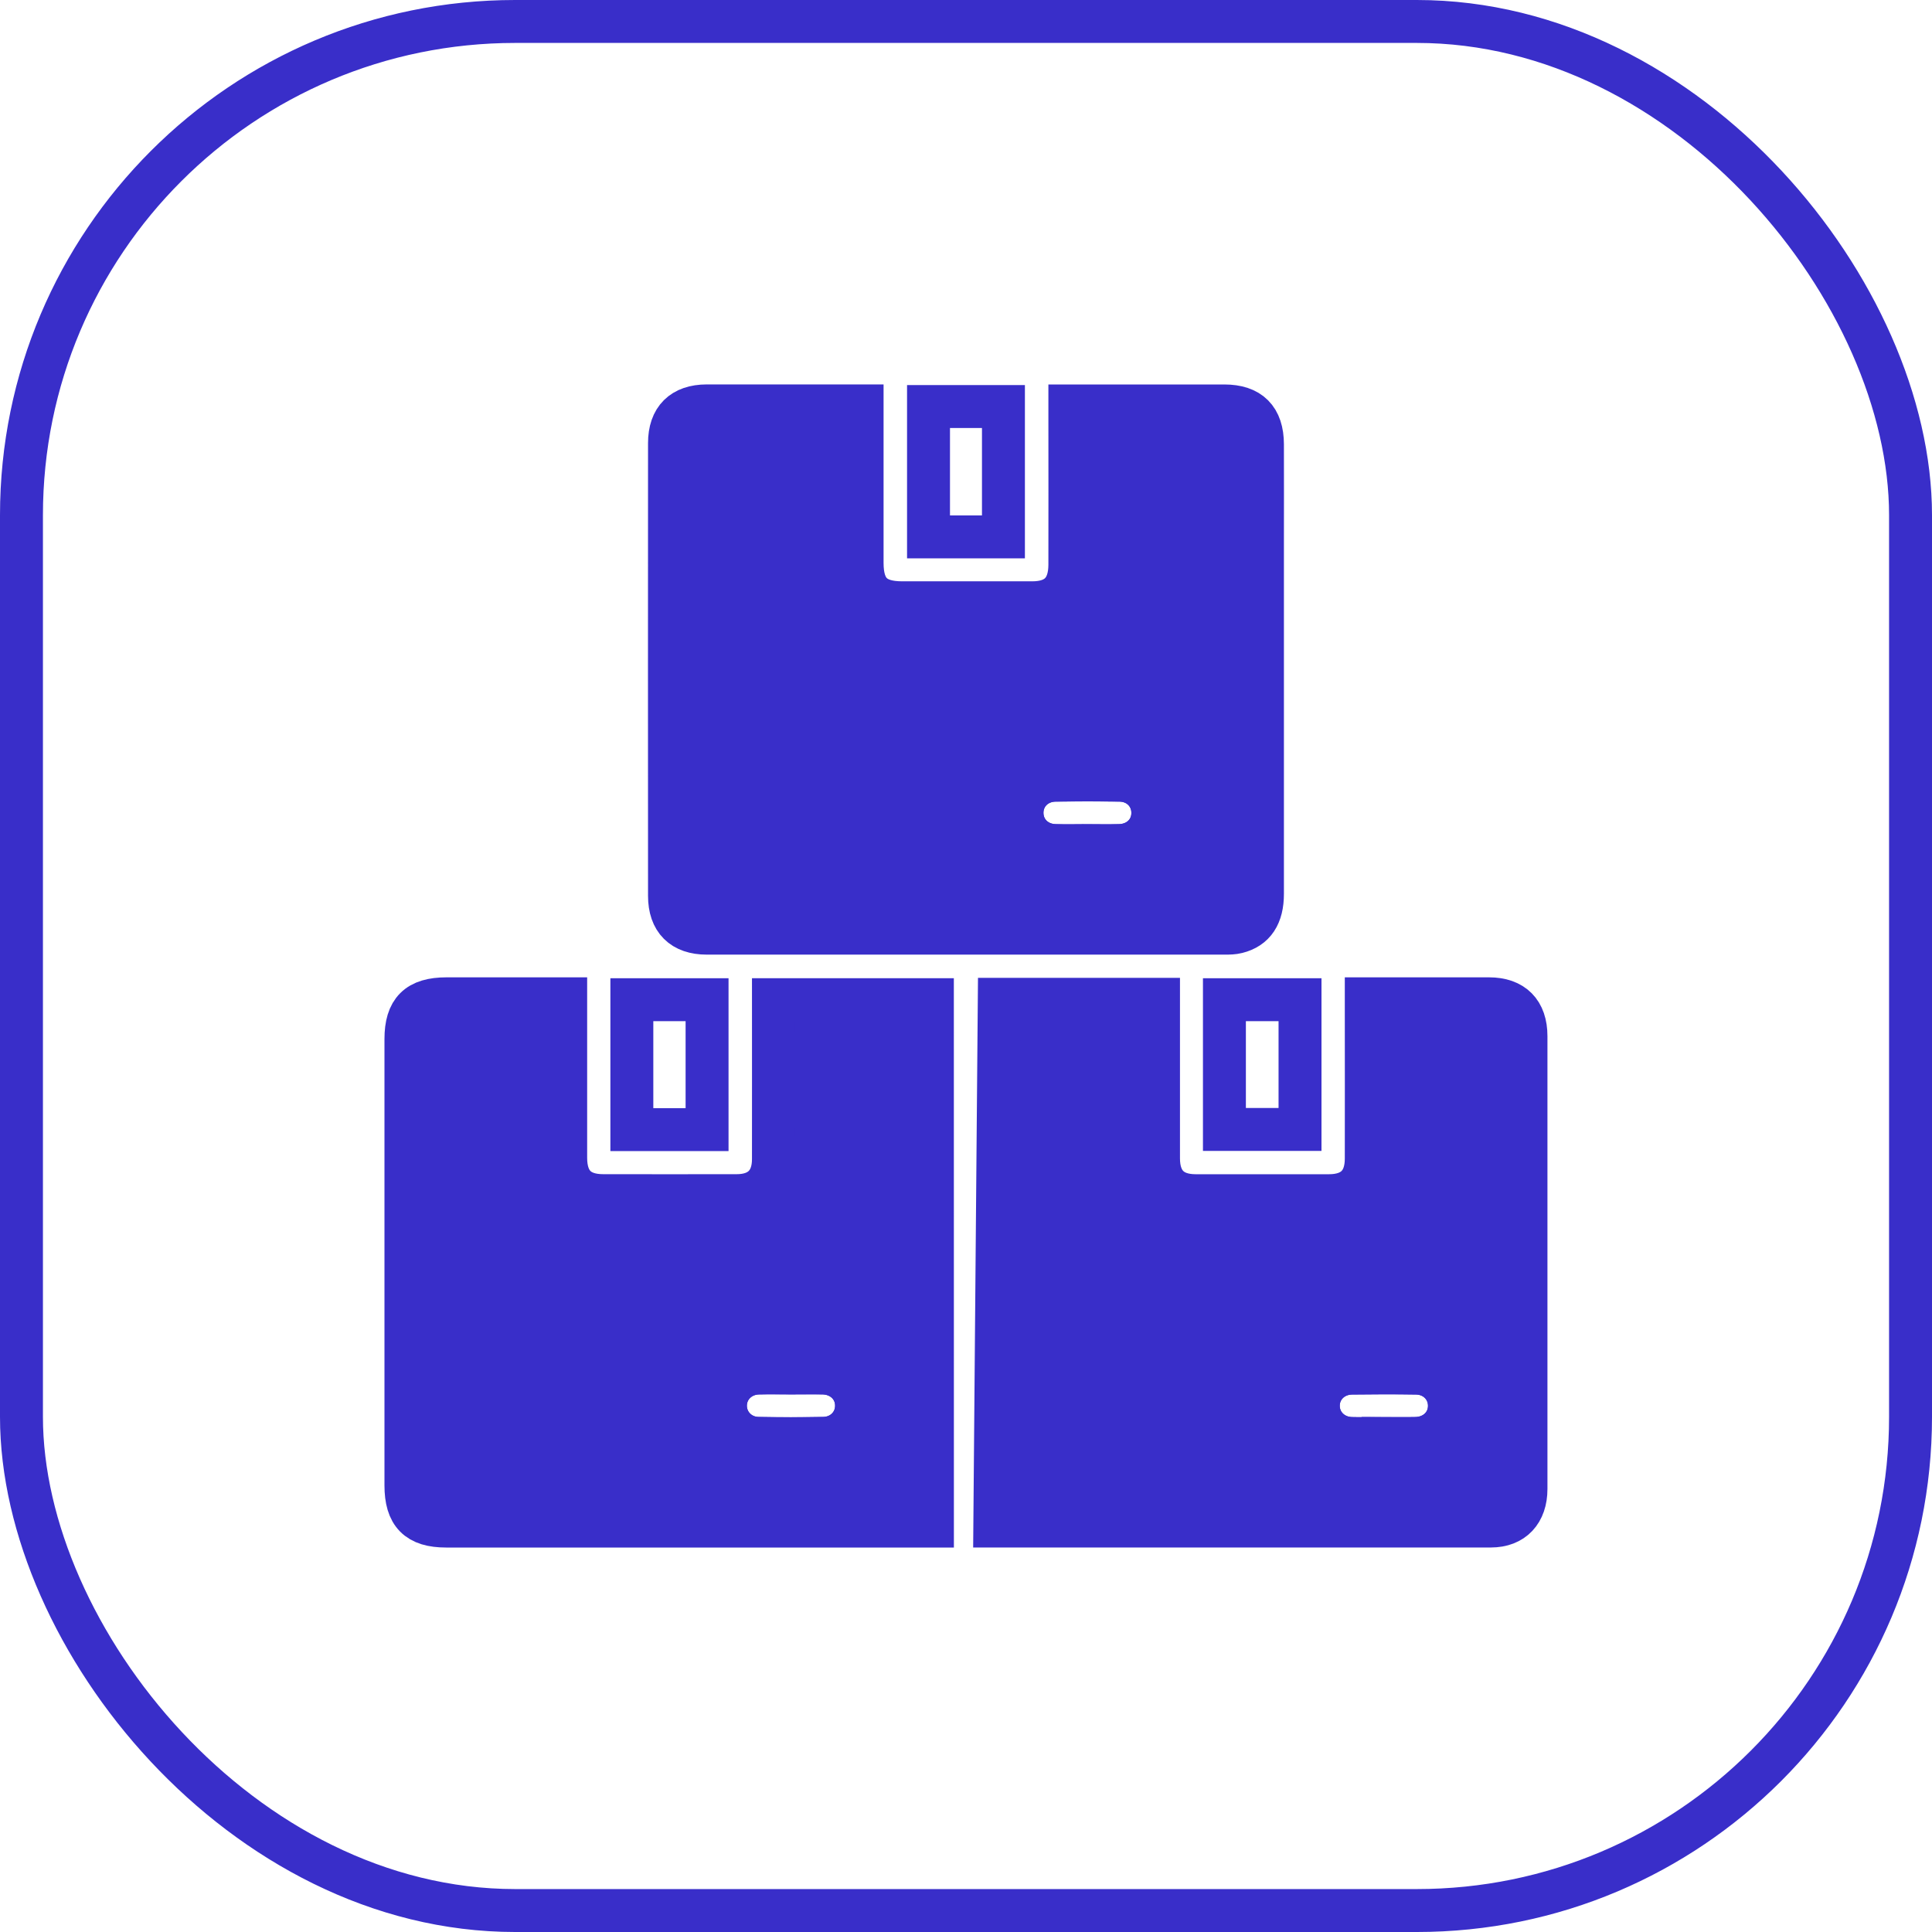 <?xml version="1.0" encoding="UTF-8"?>
<svg xmlns="http://www.w3.org/2000/svg" width="45" height="45" viewBox="0 0 45 45" fill="none">
  <rect x="0.5" y="0.5" width="44" height="44" rx="11.5" stroke="#392EC9"></rect>
  <path d="M20.08 9.454C20.08 9.572 20.08 9.672 20.08 9.772C20.08 10.884 20.08 11.997 20.08 13.109C20.08 13.759 20.361 14.039 21.01 14.04C22.02 14.04 23.032 14.04 24.042 14.04C24.619 14.04 24.916 13.743 24.919 13.159C24.922 12.03 24.919 10.901 24.919 9.771C24.919 9.671 24.919 9.571 24.919 9.455H25.202C26.306 9.455 27.411 9.455 28.515 9.455C29.108 9.455 29.403 9.749 29.405 10.348C29.408 11.12 29.405 11.893 29.405 12.666C29.405 15.384 29.405 18.102 29.405 20.819C29.405 21.319 29.212 21.612 28.814 21.711C28.725 21.734 28.629 21.735 28.536 21.735C24.51 21.736 20.485 21.736 16.46 21.735C15.899 21.735 15.594 21.433 15.594 20.868C15.592 17.352 15.592 13.836 15.594 10.32C15.594 9.754 15.898 9.455 16.46 9.454C17.581 9.453 18.702 9.454 19.823 9.454H20.08ZM25.311 19.697C25.566 19.697 25.821 19.702 26.075 19.695C26.526 19.685 26.857 19.354 26.851 18.924C26.846 18.504 26.521 18.178 26.083 18.171C25.582 18.163 25.082 18.163 24.581 18.171C24.131 18.177 23.798 18.514 23.803 18.941C23.808 19.361 24.135 19.683 24.572 19.695C24.817 19.702 25.064 19.697 25.309 19.697H25.311Z" fill="#392EC9" stroke="#392EC9" stroke-miterlimit="10"></path>
  <path d="M21.718 35.545C17.942 35.545 14.167 35.545 10.391 35.545C9.729 35.545 9.455 35.266 9.455 34.597C9.455 31.132 9.455 27.667 9.455 24.203C9.455 23.539 9.733 23.264 10.4 23.264C11.224 23.264 12.047 23.264 12.872 23.264H13.176C13.176 23.374 13.176 23.465 13.176 23.555C13.176 24.692 13.176 25.831 13.176 26.968C13.176 27.549 13.474 27.849 14.051 27.849C15.087 27.85 16.123 27.851 17.16 27.849C17.706 27.849 18.015 27.542 18.015 26.999C18.017 25.768 18.015 24.536 18.015 23.284H21.717L21.718 35.545ZM18.429 31.978C18.174 31.978 17.92 31.973 17.665 31.979C17.23 31.99 16.9 32.32 16.896 32.735C16.893 33.15 17.222 33.493 17.654 33.502C18.163 33.513 18.673 33.512 19.182 33.502C19.619 33.495 19.948 33.164 19.951 32.746C19.955 32.32 19.619 31.988 19.168 31.978C18.922 31.973 18.675 31.978 18.429 31.978Z" fill="#392EC9" stroke="#392EC9" stroke-miterlimit="10"></path>
  <path d="M23.171 35.544L23.275 23.276H26.984V23.542C26.984 24.688 26.984 25.835 26.984 26.981C26.984 27.545 27.287 27.849 27.847 27.85C28.883 27.851 29.918 27.851 30.955 27.85C31.518 27.85 31.823 27.547 31.823 26.987C31.826 25.849 31.823 24.711 31.823 23.573V23.264H32.16C33.001 23.264 33.842 23.263 34.682 23.264C35.24 23.264 35.543 23.569 35.543 24.134C35.543 27.65 35.543 31.165 35.543 34.681C35.543 35.219 35.239 35.544 34.727 35.544C30.916 35.546 23.171 35.544 23.171 35.544ZM32.214 33.506C32.469 33.506 32.724 33.511 32.979 33.505C33.43 33.495 33.764 33.163 33.76 32.735C33.756 32.319 33.427 31.987 32.99 31.981C32.489 31.973 31.988 31.974 31.487 31.981C31.038 31.987 30.701 32.324 30.705 32.751C30.709 33.167 31.039 33.495 31.476 33.506C31.721 33.513 31.968 33.507 32.214 33.507V33.506Z" fill="#392EC9" stroke="#392EC9" stroke-miterlimit="10"></path>
  <path d="M23.372 12.505H21.627V9.469H23.372V12.505Z" stroke="#392EC9" stroke-miterlimit="10"></path>
  <path d="M16.469 26.311H14.717V23.285H16.469V26.311Z" stroke="#392EC9" stroke-miterlimit="10"></path>
  <path d="M28.519 26.307V23.285H30.28V26.307H28.519Z" stroke="#392EC9" stroke-miterlimit="10"></path>
  <path d="M25.311 19.697C25.065 19.697 24.819 19.702 24.573 19.696C24.135 19.685 23.81 19.361 23.805 18.942C23.8 18.514 24.132 18.177 24.582 18.171C25.083 18.164 25.584 18.164 26.084 18.171C26.522 18.178 26.848 18.505 26.853 18.925C26.858 19.353 26.527 19.686 26.076 19.696C25.822 19.702 25.567 19.697 25.313 19.696L25.311 19.697Z" stroke="#392EC9" stroke-miterlimit="10"></path>
  <path d="M18.429 31.979C18.675 31.979 18.922 31.975 19.168 31.979C19.619 31.988 19.955 32.32 19.951 32.748C19.948 33.165 19.618 33.497 19.182 33.504C18.673 33.512 18.163 33.513 17.654 33.504C17.222 33.496 16.893 33.153 16.896 32.736C16.9 32.321 17.23 31.991 17.665 31.98C17.919 31.973 18.174 31.979 18.429 31.979Z" stroke="#392EC9" stroke-miterlimit="10"></path>
  <path d="M32.215 33.507C31.97 33.507 31.723 33.513 31.477 33.506C31.041 33.494 30.71 33.167 30.706 32.751C30.702 32.325 31.038 31.988 31.488 31.982C31.989 31.975 32.49 31.974 32.991 31.982C33.428 31.989 33.757 32.319 33.761 32.736C33.766 33.163 33.432 33.495 32.98 33.505C32.725 33.511 32.471 33.506 32.215 33.505V33.507Z" stroke="#392EC9" stroke-miterlimit="10"></path>
</svg>

